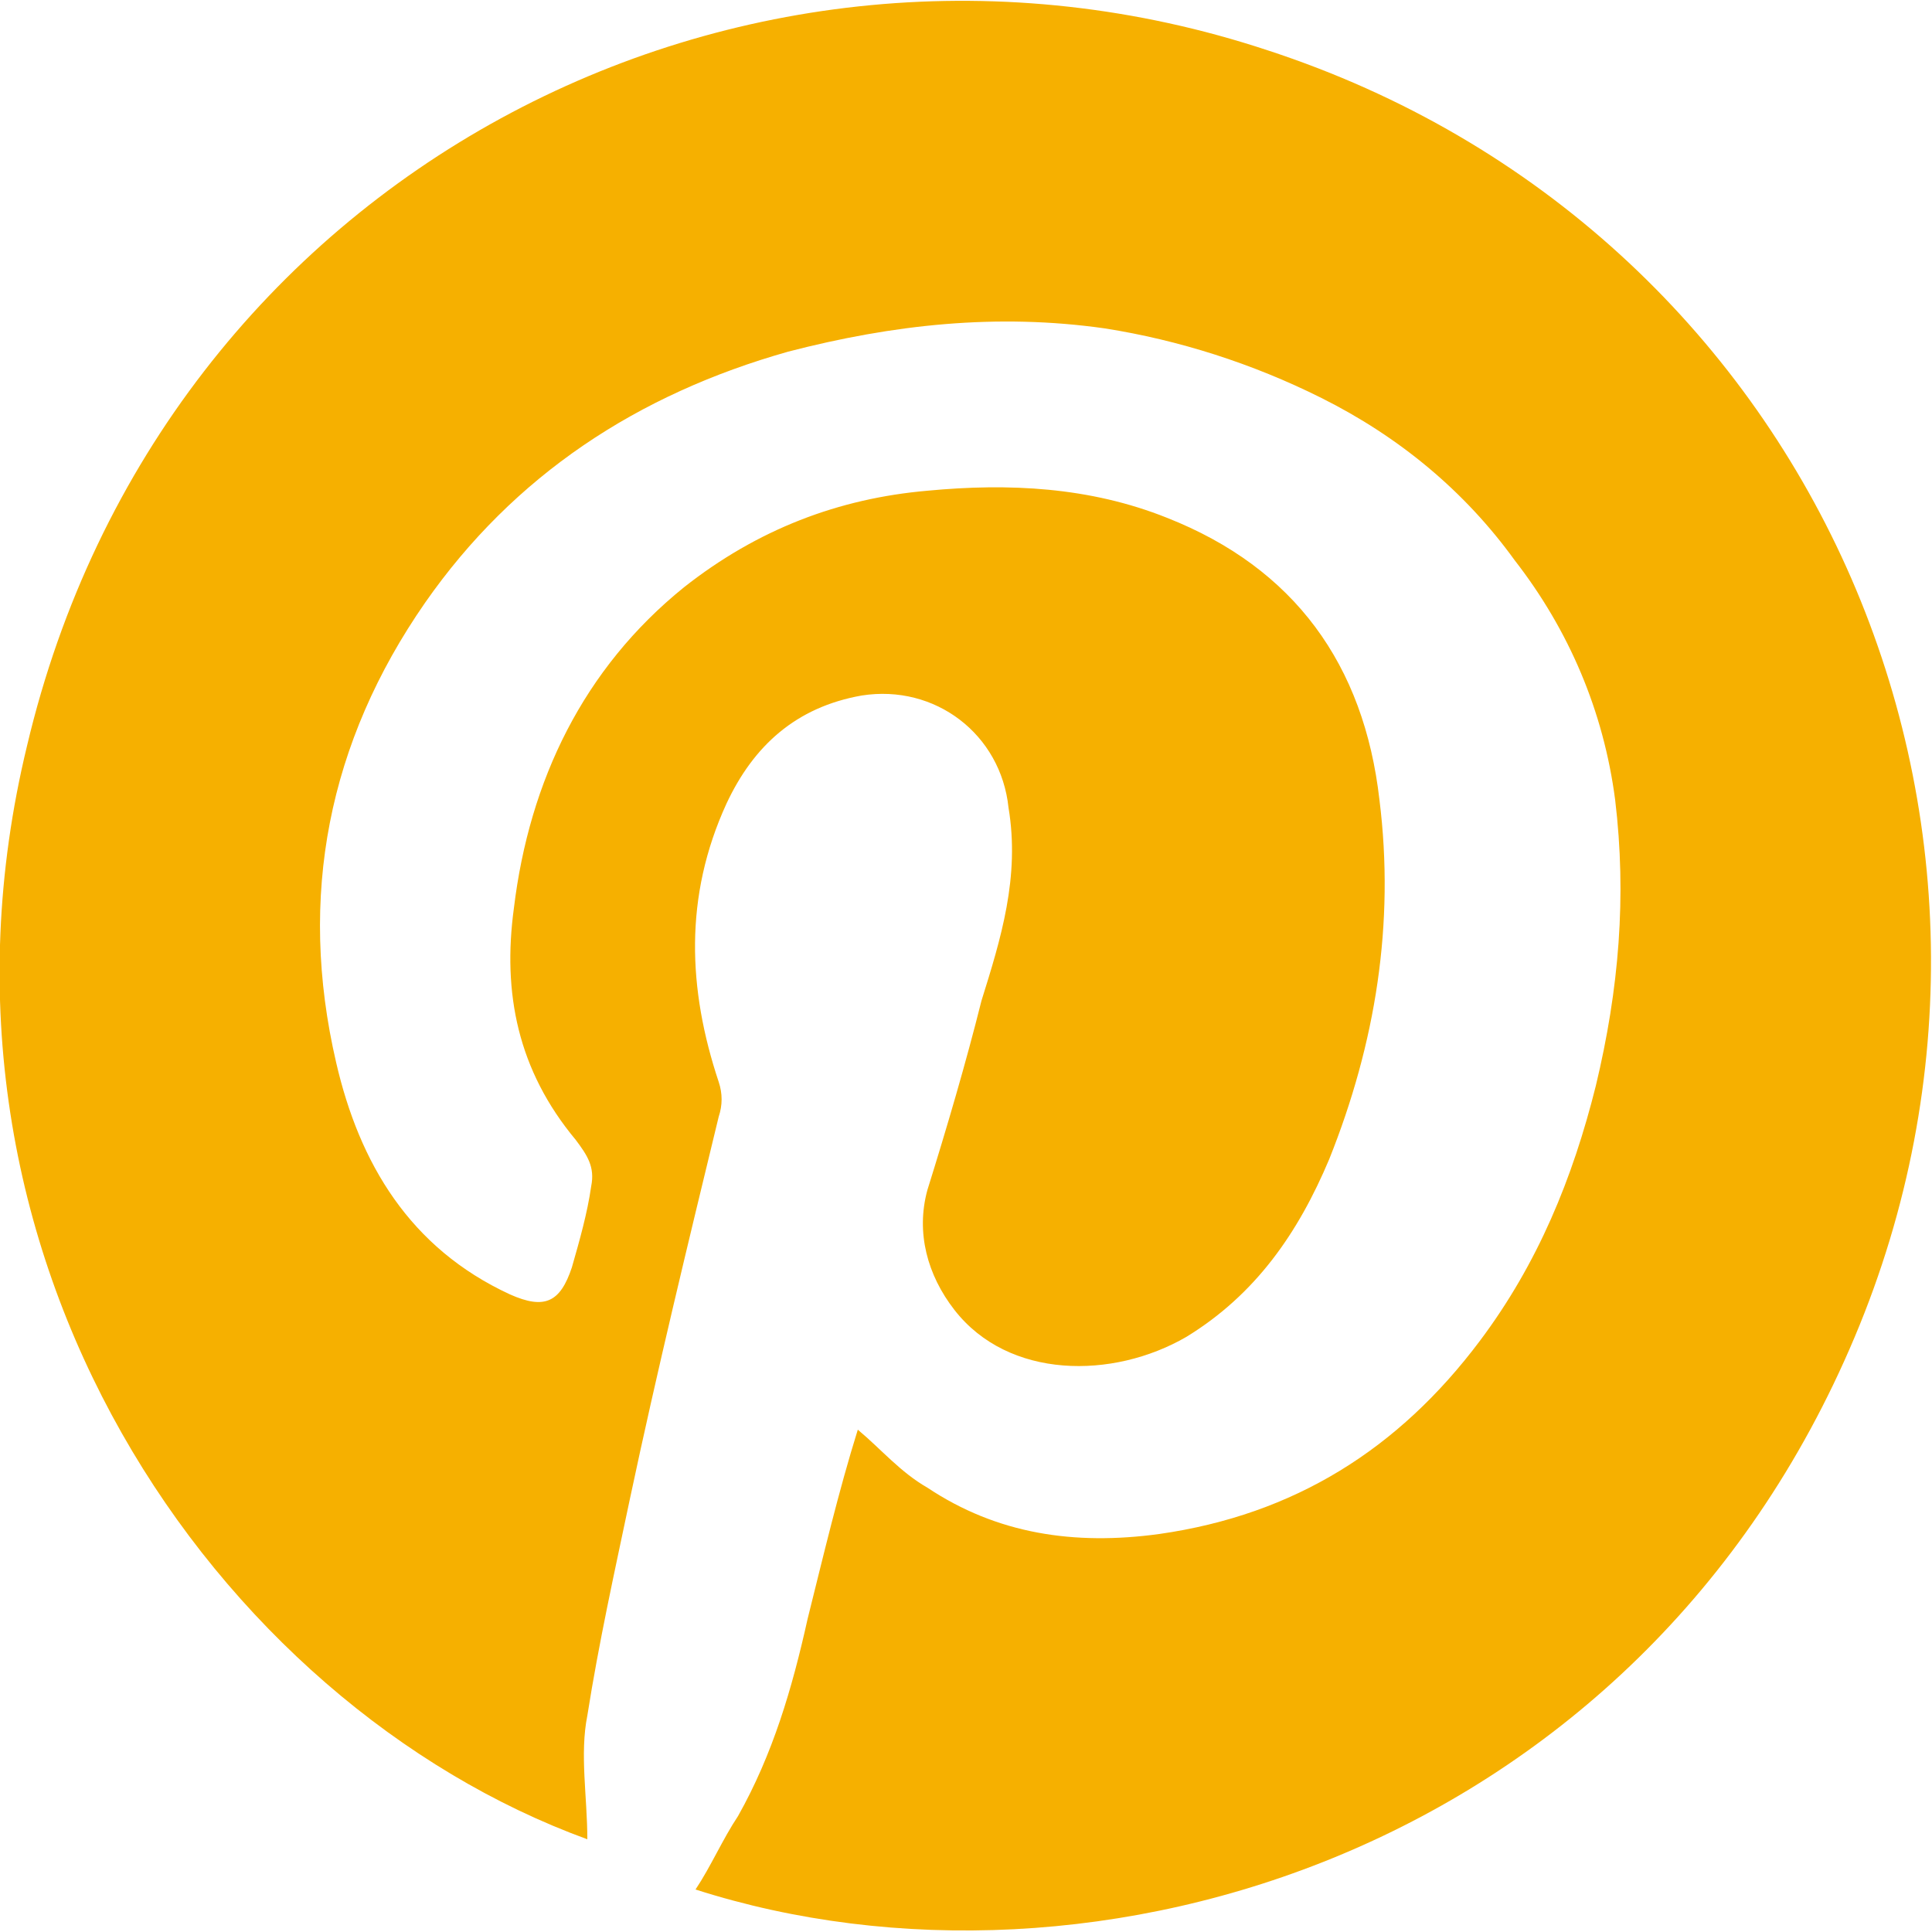 <?xml version="1.0" encoding="utf-8"?>
<!-- Generator: Adobe Illustrator 19.2.1, SVG Export Plug-In . SVG Version: 6.00 Build 0)  -->
<!DOCTYPE svg PUBLIC "-//W3C//DTD SVG 1.1//EN" "http://www.w3.org/Graphics/SVG/1.1/DTD/svg11.dtd">
<svg version="1.1" id="Layer_1" xmlns="http://www.w3.org/2000/svg" xmlns:xlink="http://www.w3.org/1999/xlink" x="0px" y="0px"
	 viewBox="0 0 50 50" style="enable-background:new 0 0 50 50;" xml:space="preserve">
<path fill="#F6B000" d="M18,48.9c0.4-0.6,0.7-1.3,1.1-1.9c0.9-1.6,1.4-3.3,1.8-5.1c0.4-1.6,0.8-3.3,1.3-4.9c0.6,0.5,1.1,1.1,1.8,1.5
	c1.8,1.2,3.8,1.5,6,1.2c3.5-0.5,6.2-2.2,8.3-5c1.5-2,2.4-4.2,3-6.6c0.6-2.5,0.8-4.9,0.5-7.4c-0.3-2.3-1.2-4.4-2.6-6.2
	c-1.3-1.8-3-3.2-5-4.2c-1.8-0.9-3.7-1.5-5.6-1.8c-2.8-0.4-5.5-0.1-8.2,0.6c-3.9,1.1-7.1,3.2-9.4,6.5c-2.5,3.6-3.3,7.6-2.3,11.9
	c0.6,2.6,1.9,4.8,4.5,6c0.9,0.4,1.3,0.2,1.6-0.7c0.2-0.7,0.4-1.4,0.5-2.1c0.1-0.5-0.1-0.8-0.4-1.2c-1.5-1.8-1.9-3.8-1.6-6
	c0.4-3.3,1.8-6.2,4.4-8.3c1.9-1.5,4-2.3,6.3-2.5c2.1-0.2,4.2-0.1,6.2,0.7c3.3,1.3,5.1,3.8,5.5,7.3c0.4,3.2-0.1,6.3-1.3,9.3
	c-0.8,1.9-1.9,3.5-3.7,4.6c-1.9,1.1-4.6,1.1-6-0.7c-0.7-0.9-1-2-0.7-3.1c0.5-1.6,1-3.3,1.4-4.9c0.5-1.6,1-3.2,0.7-5
	c-0.2-1.9-1.9-3.2-3.8-2.9c-1.7,0.3-2.8,1.3-3.5,2.8c-1.1,2.4-1,4.8-0.2,7.2c0.1,0.3,0.1,0.6,0,0.9c-0.8,3.3-1.6,6.6-2.3,9.9
	c-0.4,1.9-0.8,3.7-1.1,5.6c-0.2,1,0,2.1,0,3.2C5.6,44.1-2.5,32.5,0.7,19.3C4.2,4.5,19.2-3.2,32.8,1.3C46.9,5.9,53.6,21.3,48,34.6
	C42.4,47.9,28.3,52.2,18,48.9z"/>
</svg>
